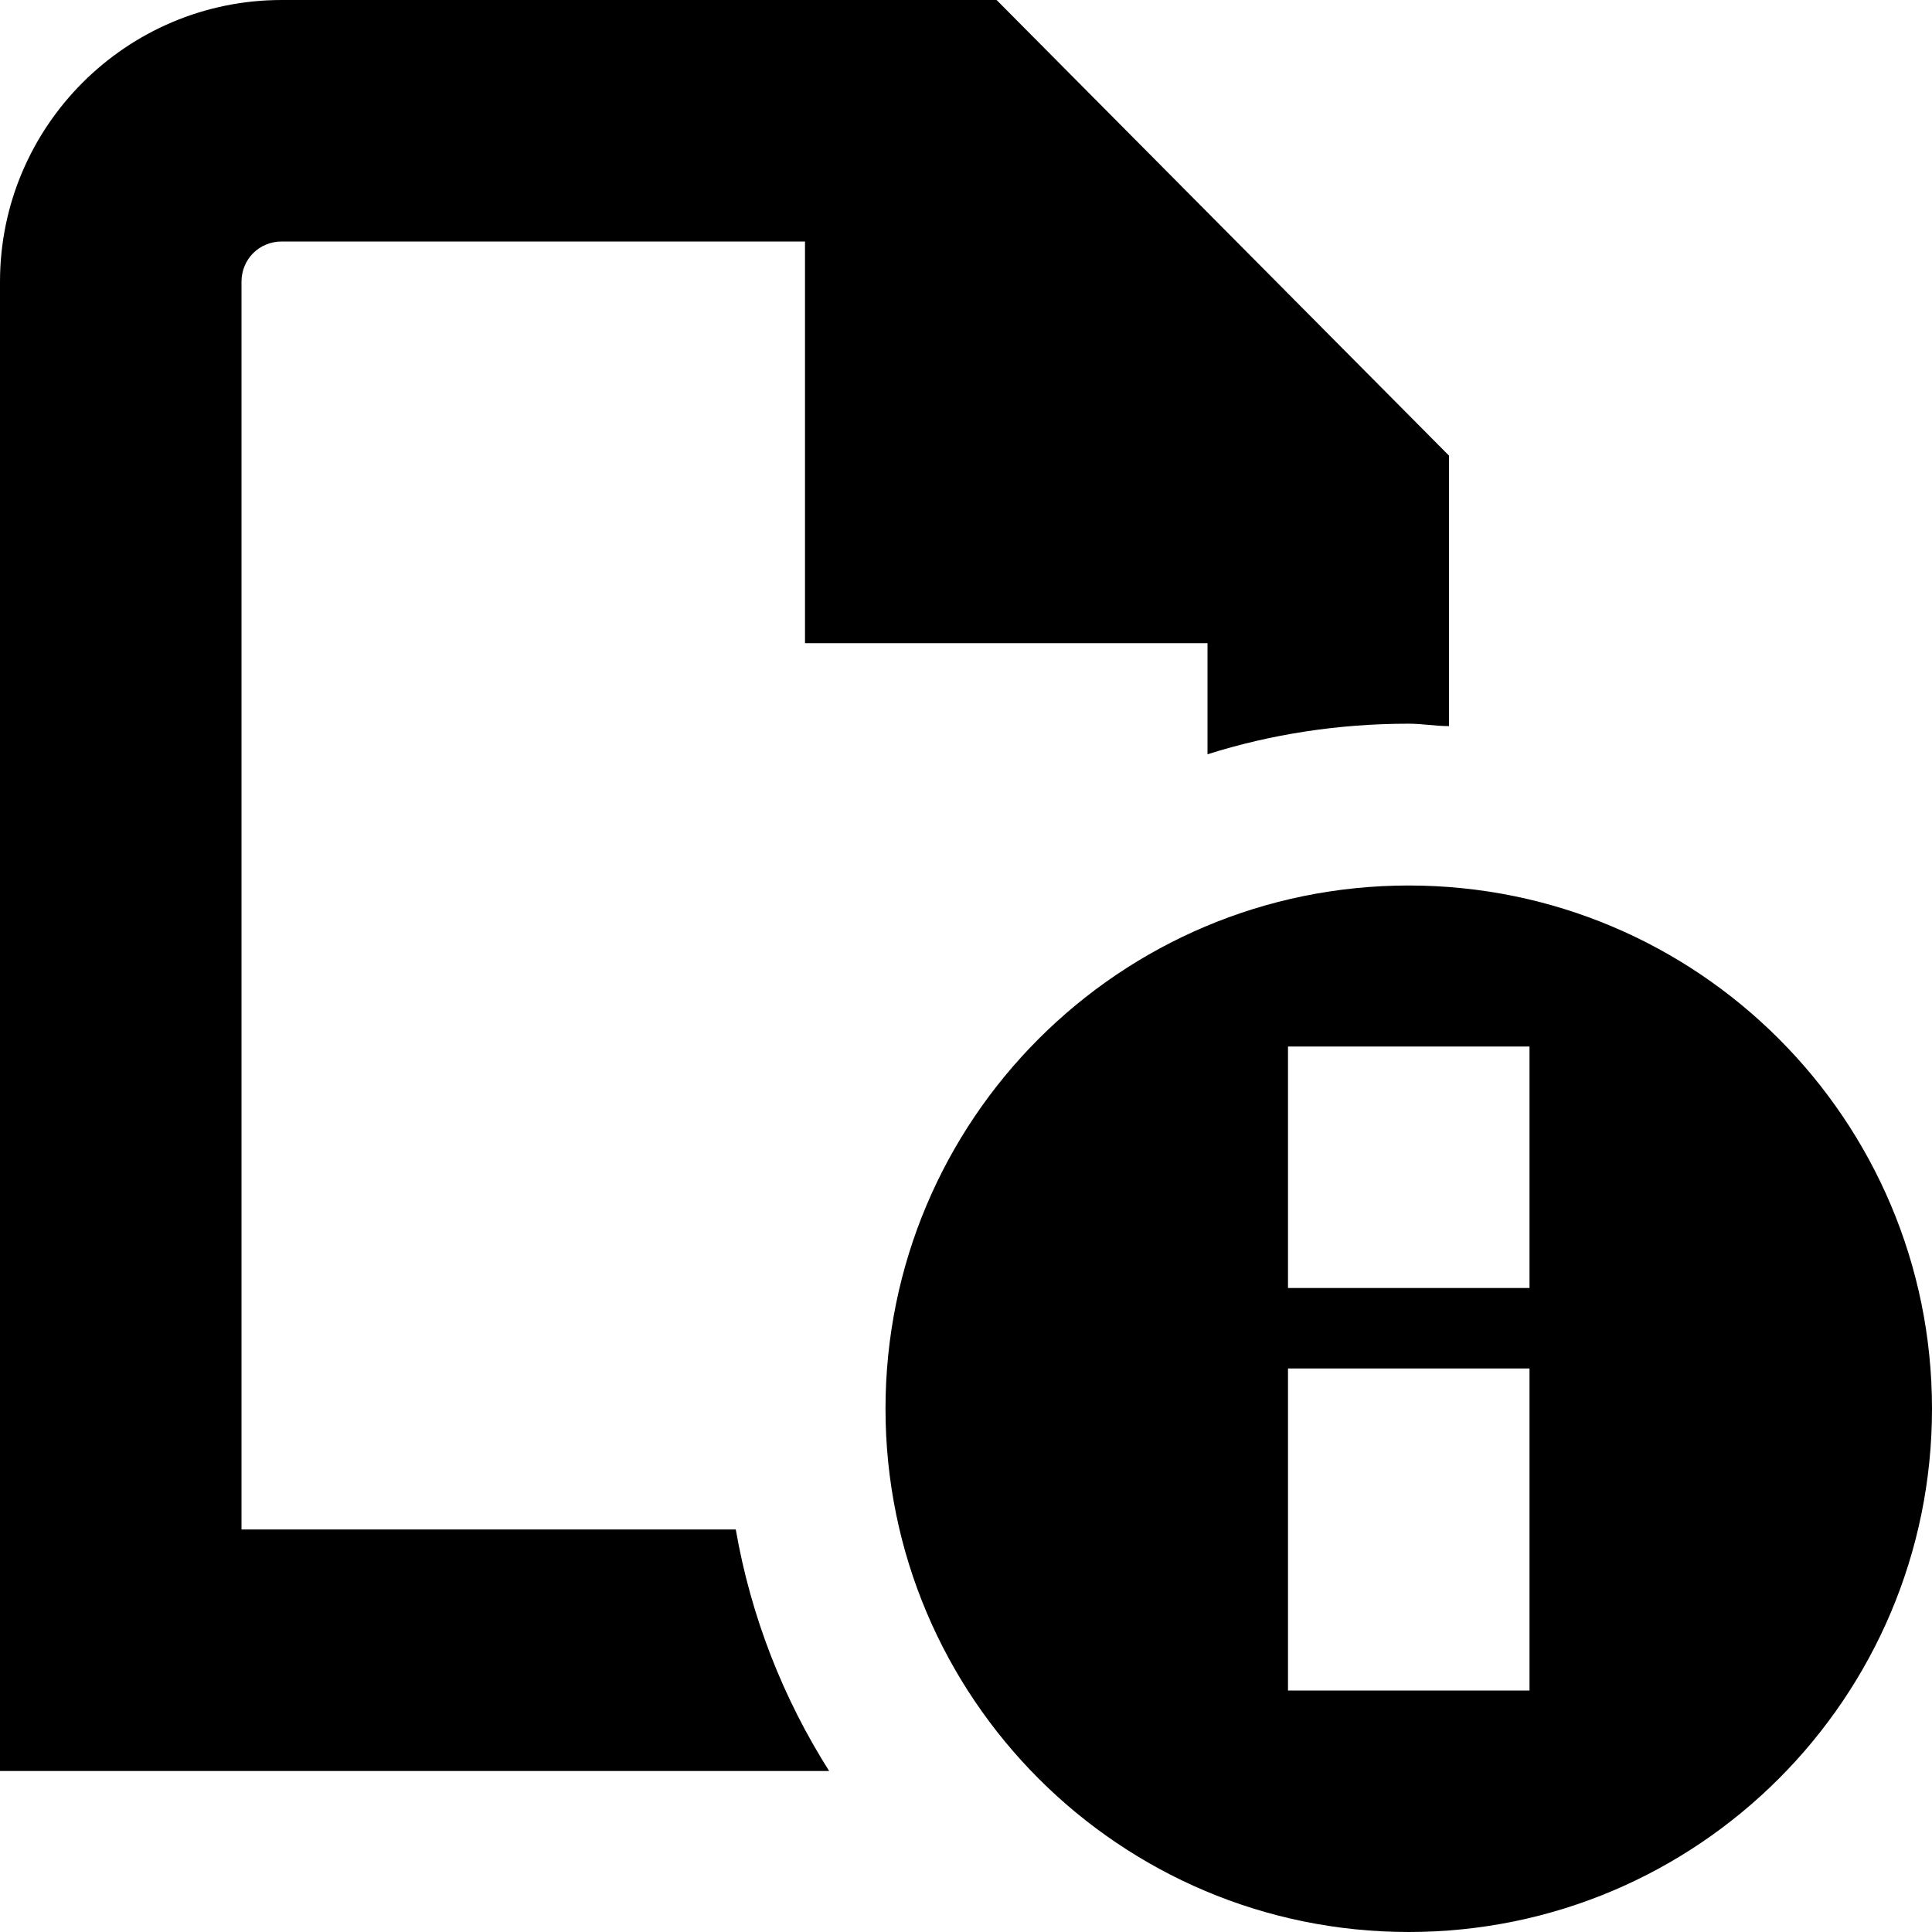 <?xml version="1.0" encoding="UTF-8"?>
<svg xmlns="http://www.w3.org/2000/svg" id="Layer_1" data-name="Layer 1" viewBox="0 0 24 24" width="512" height="512"><path d="M17.5,11c-3.59,0-6.5,2.91-6.5,6.5s2.91,6.5,6.5,6.5,6.5-2.91,6.5-6.5-2.91-6.5-6.5-6.5Zm1.5,10h-3v-4h3v4Zm0-5h-3v-3h3v3Zm-9.86,3c.19,1.09,.59,2.1,1.16,3H0V3.5C0,1.57,1.57,0,3.5,0H12.38l5.62,5.66v3.36c-.17,0-.33-.03-.5-.03-.87,0-1.71,.13-2.5,.38v-1.38h-5V3H3.5c-.28,0-.5,.22-.5,.5v15.5h6.14Z"/></svg>
